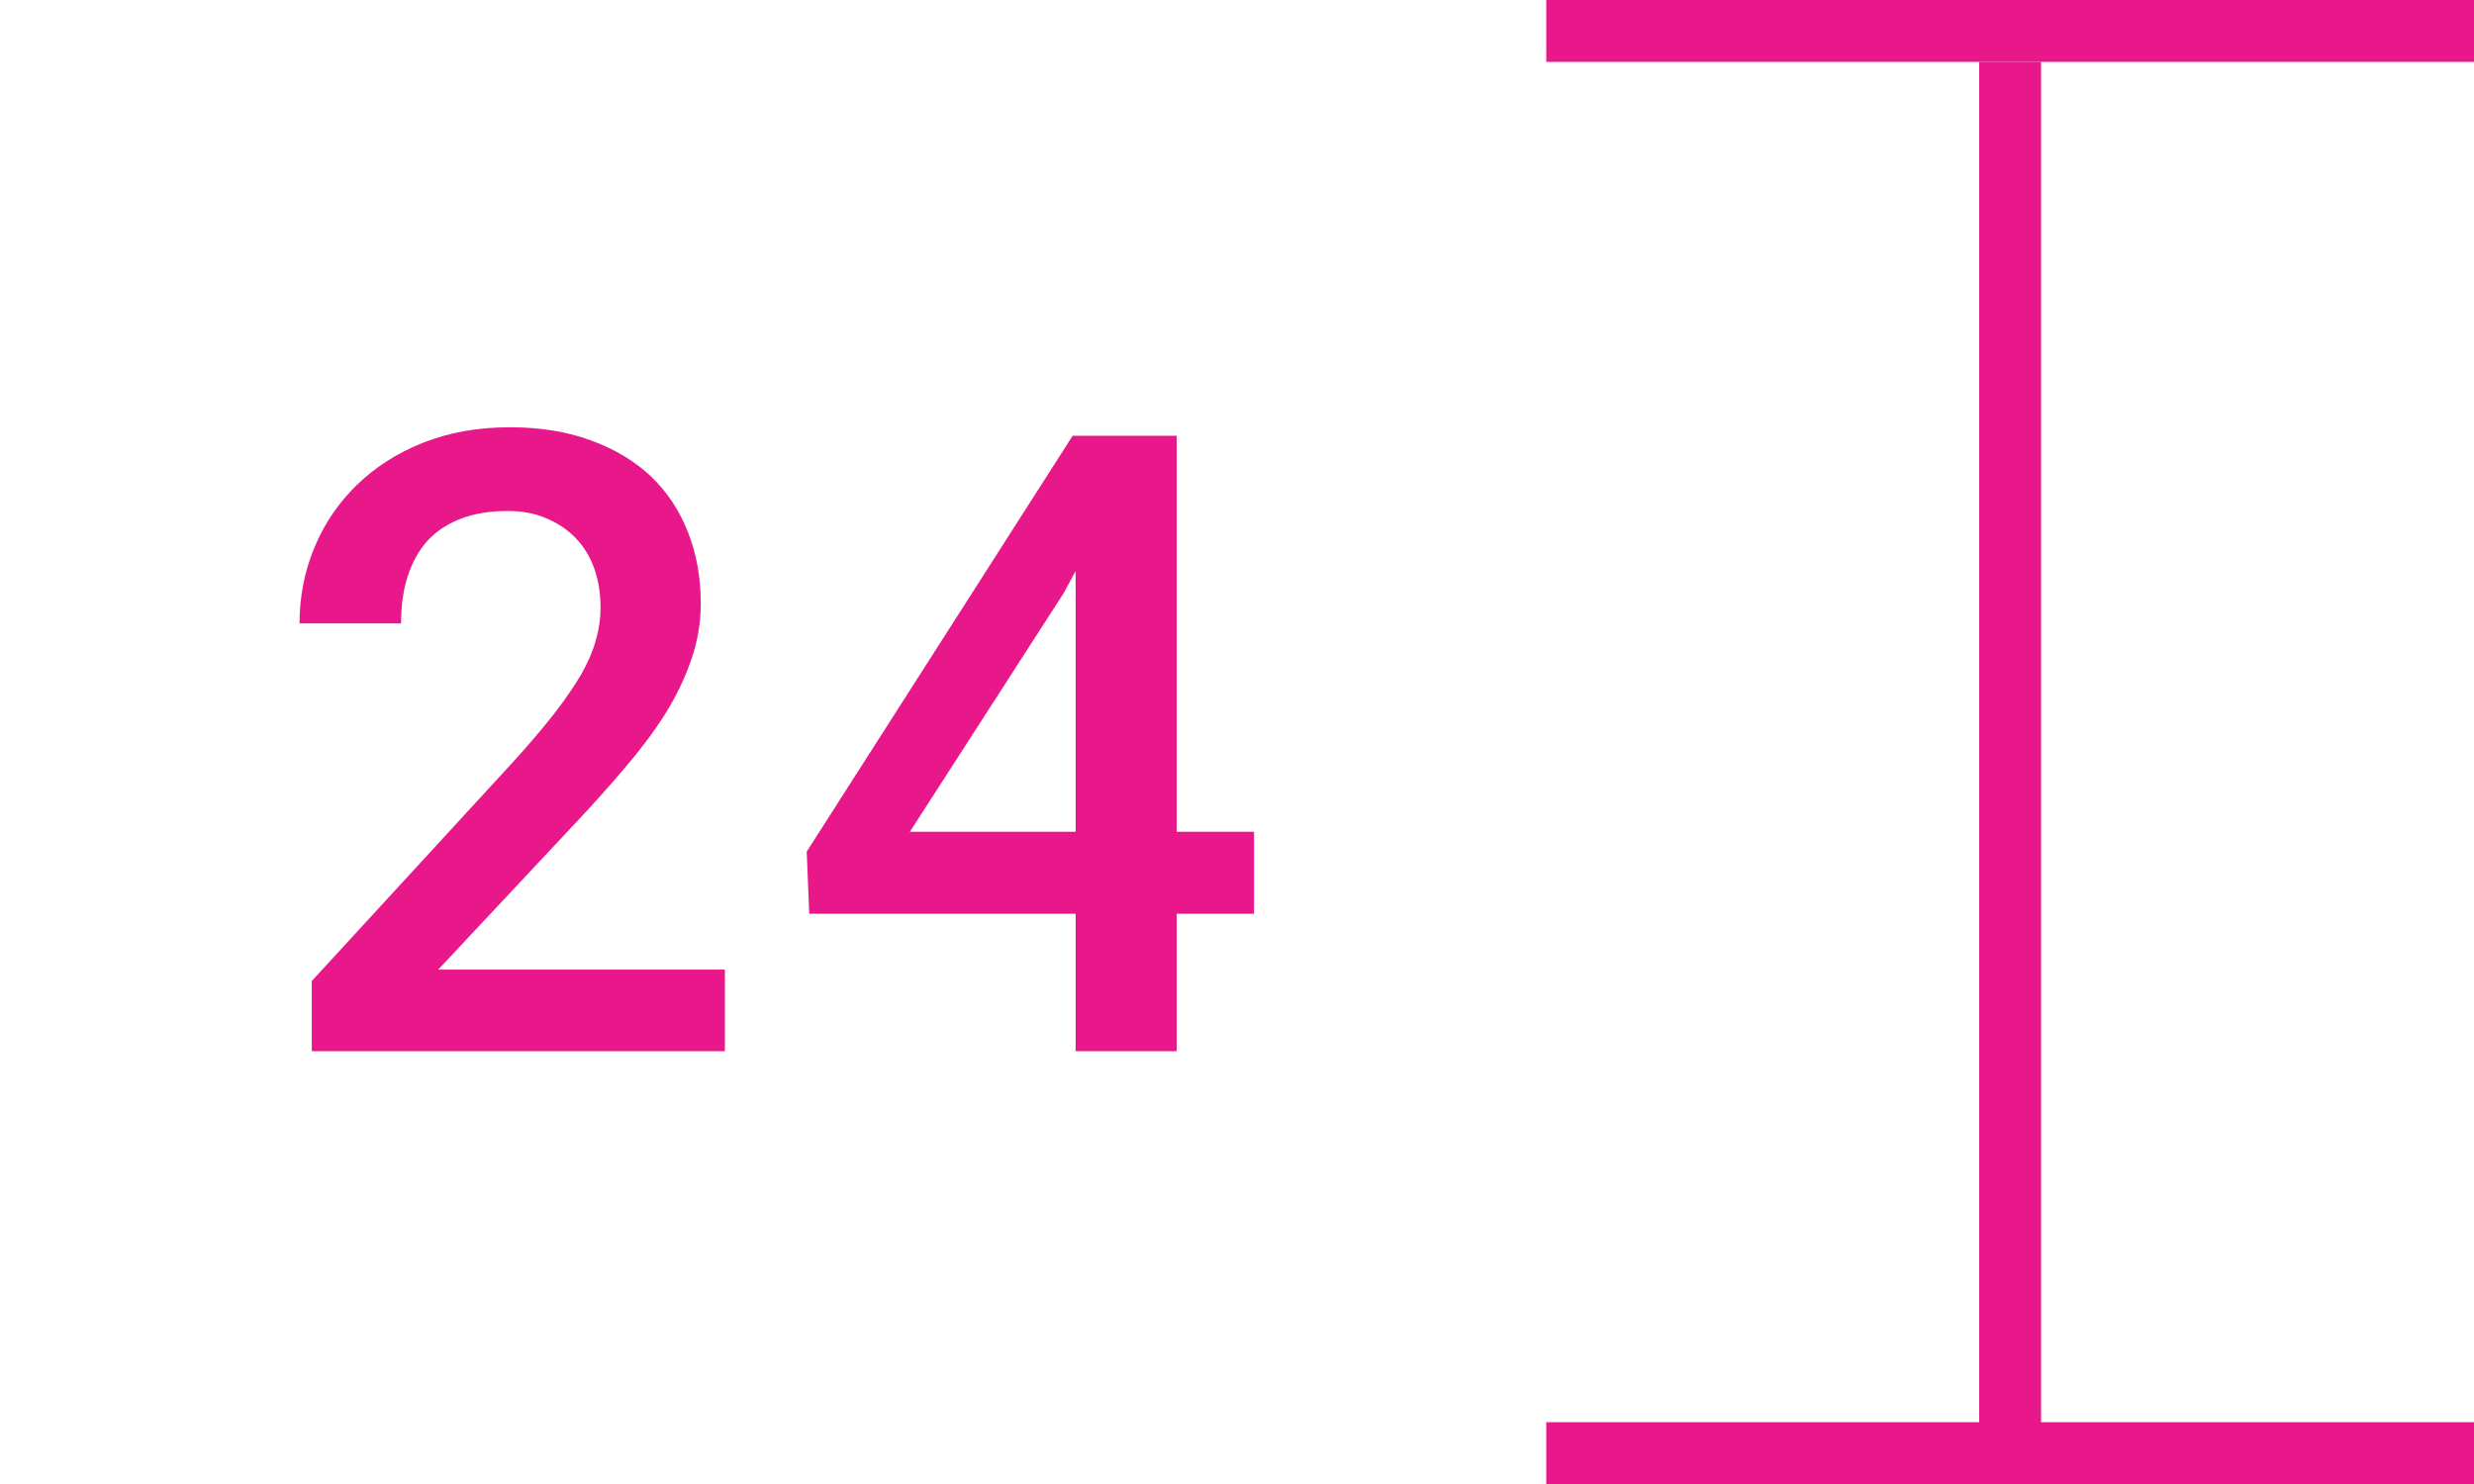 <svg xmlns="http://www.w3.org/2000/svg" width="40" height="24" fill="none" viewBox="0 0 40 24"><g clip-path="url(#clip0_2609_126324)"><line x1="25" x2="40" y1=".5" y2=".5" stroke="#E8178A"/><line x1="32.5" x2="32.5" y1="25" y2="1" stroke="#E8178A"/><line x1="25" x2="40" y1="23.5" y2="23.5" stroke="#E8178A"/></g><path fill="#E8178A" d="M11.72 17V15.681H7.085L9.3 13.315C9.592 13.005 9.861 12.705 10.107 12.413C10.357 12.121 10.574 11.832 10.756 11.545C10.934 11.258 11.073 10.968 11.173 10.677C11.278 10.38 11.33 10.075 11.33 9.761C11.33 9.341 11.262 8.959 11.125 8.612C10.989 8.261 10.79 7.961 10.531 7.71C10.266 7.459 9.94 7.263 9.553 7.122C9.17 6.981 8.735 6.91 8.247 6.91C7.728 6.91 7.256 6.994 6.832 7.163C6.413 7.332 6.058 7.56 5.766 7.847C5.47 8.134 5.242 8.471 5.082 8.858C4.923 9.241 4.843 9.649 4.843 10.082H6.484C6.484 9.795 6.52 9.54 6.593 9.316C6.666 9.089 6.775 8.895 6.921 8.735C7.063 8.585 7.24 8.469 7.454 8.387C7.669 8.305 7.922 8.264 8.213 8.264C8.441 8.264 8.646 8.302 8.828 8.38C9.015 8.457 9.175 8.564 9.307 8.701C9.439 8.838 9.539 9.002 9.608 9.193C9.676 9.385 9.71 9.597 9.71 9.829C9.71 10.002 9.685 10.175 9.635 10.349C9.59 10.517 9.512 10.7 9.403 10.896C9.289 11.091 9.141 11.308 8.958 11.545C8.776 11.777 8.55 12.042 8.282 12.338L5.041 15.865V17H11.72ZM19.024 13.452V7.047H17.343L13.043 13.773L13.084 14.778H17.391V17H19.024V14.778H20.275V13.452H19.024ZM14.711 13.452L17.199 9.59L17.391 9.234V13.452H14.711Z"/><defs><clipPath id="clip0_2609_126324"><rect width="15" height="24" fill="#fff" transform="translate(25)"/></clipPath></defs></svg>